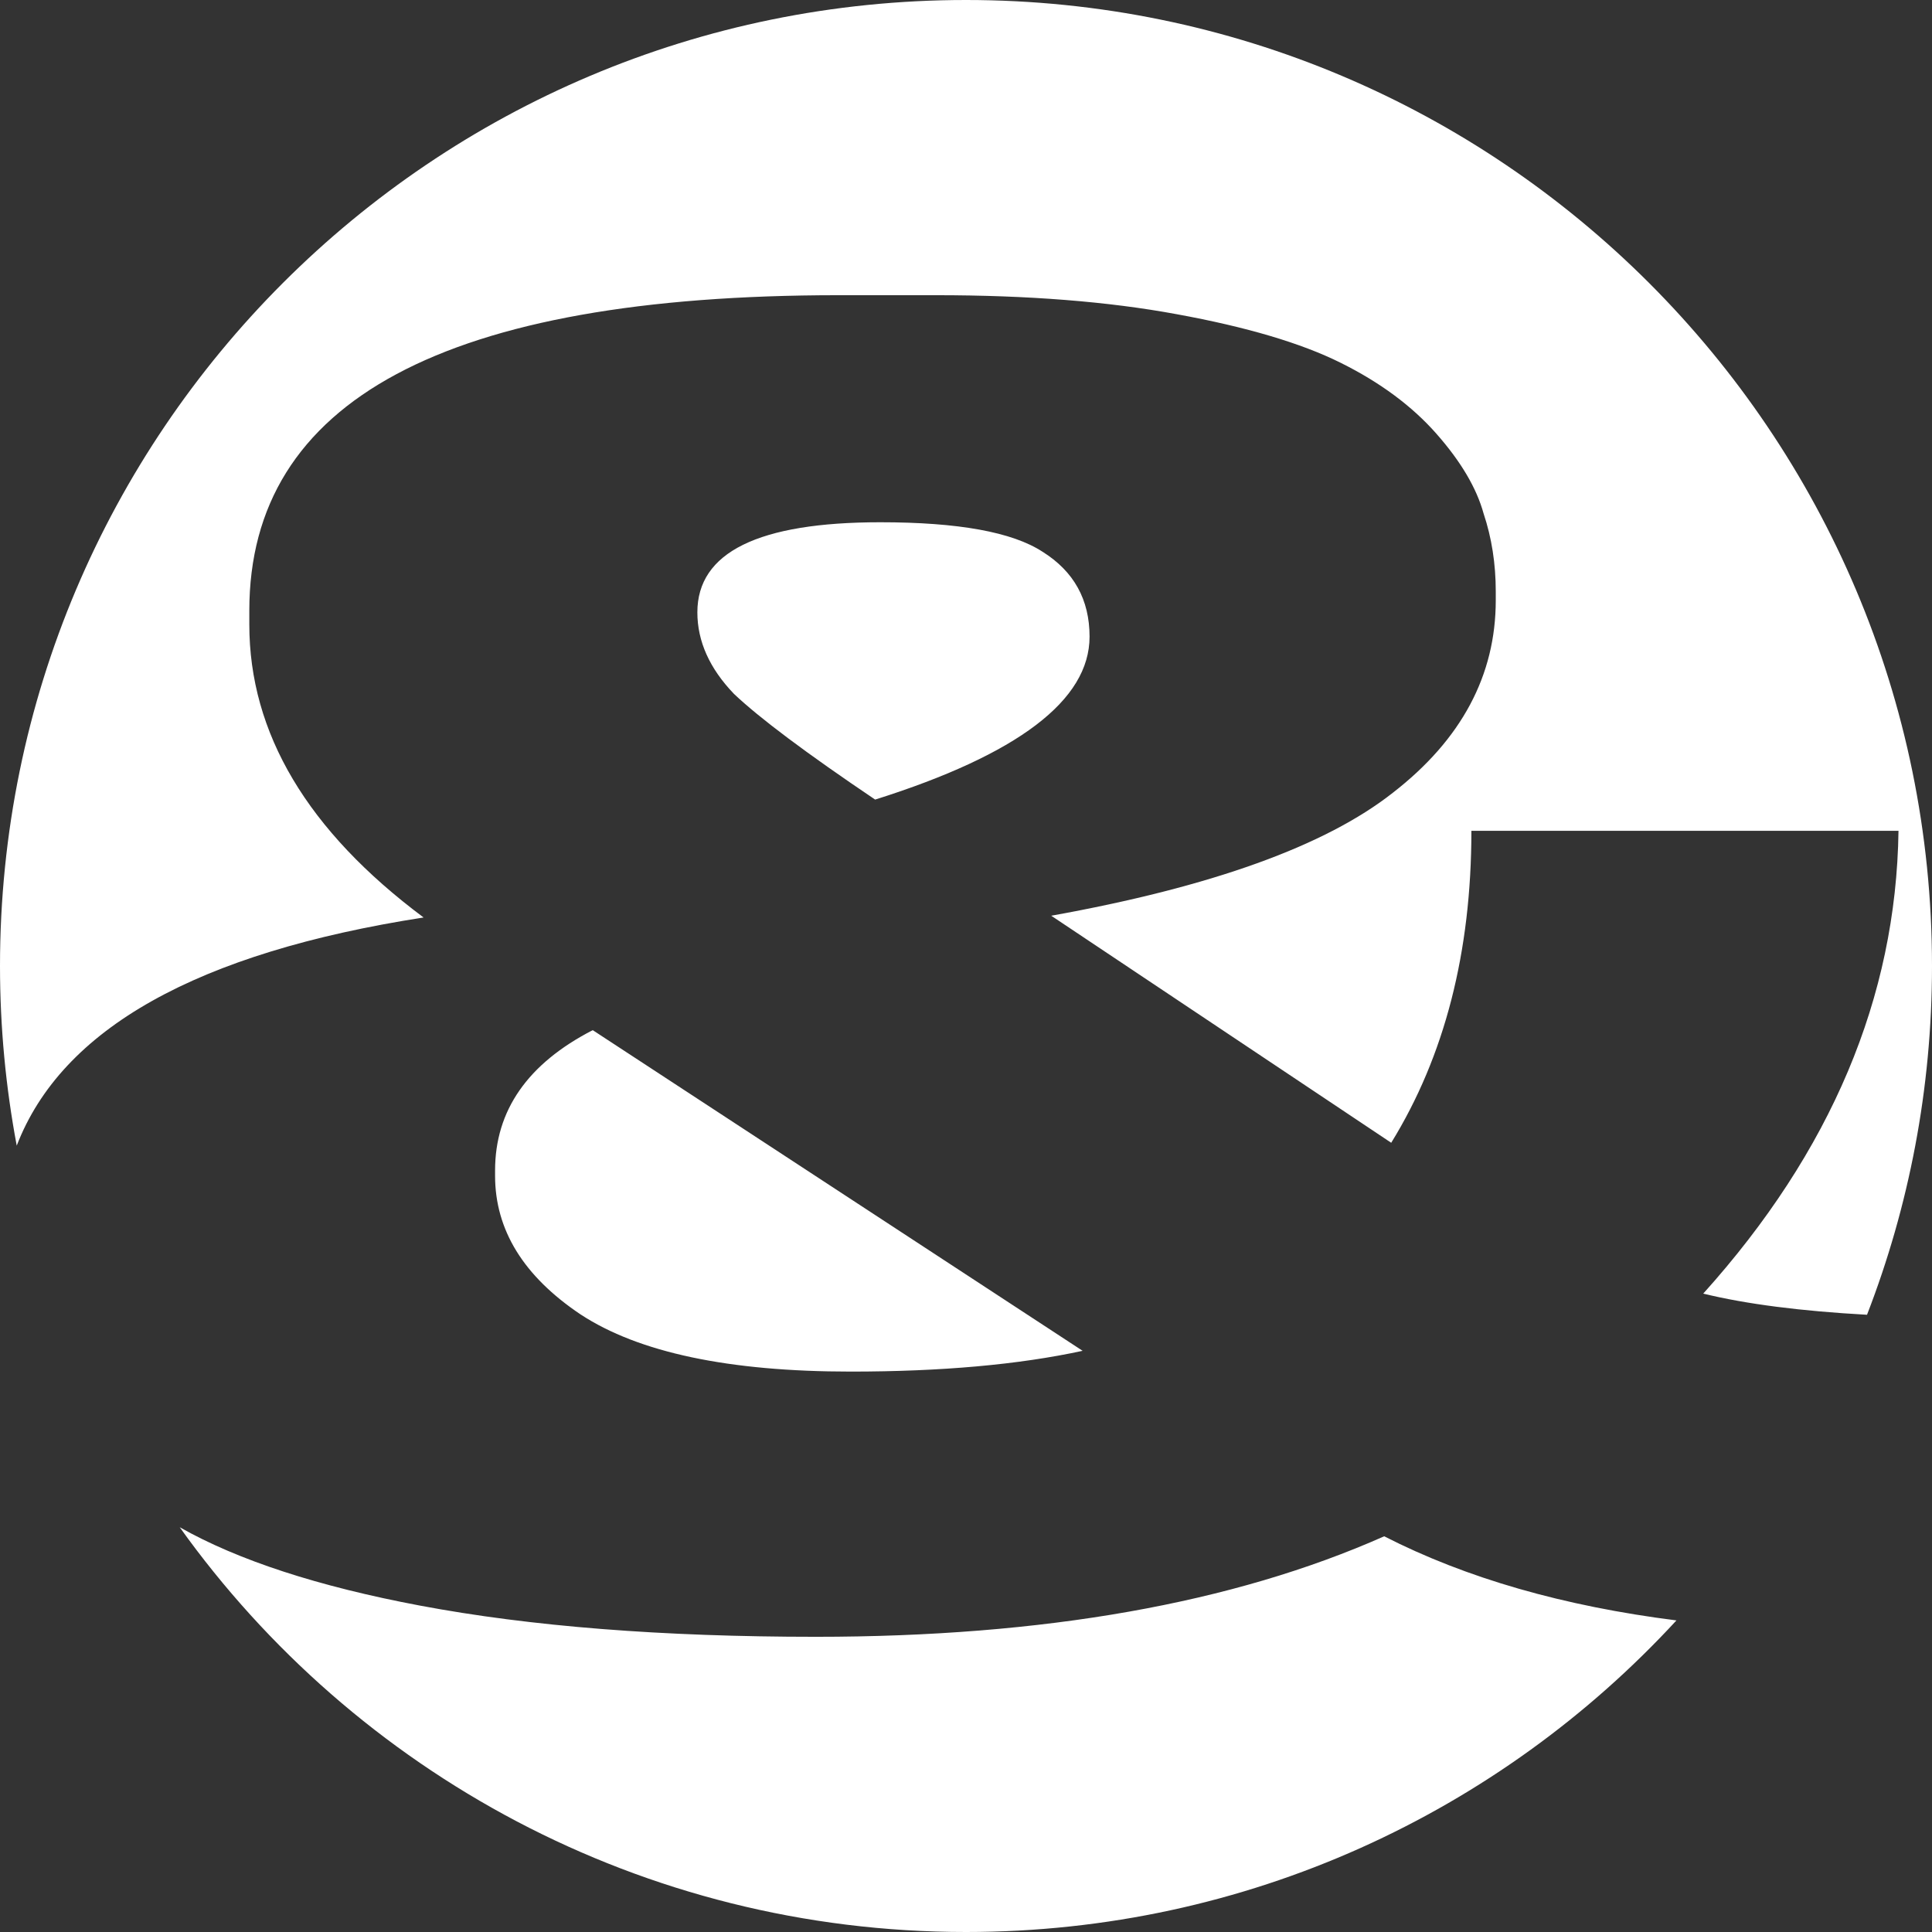 <?xml version="1.0" encoding="utf-8"?>
<svg xmlns="http://www.w3.org/2000/svg" fill="none" height="100%" overflow="visible" preserveAspectRatio="none" style="display: block;" viewBox="0 0 44 44" width="100%">
<rect x="0" y="0" width="44" height="44" fill="#333333" stroke="none"/>
<path d="M4.093 34.782C5.422 35.534 7.246 36.13 9.568 36.567C12.083 37.041 15.087 37.277 18.581 37.277C23.769 37.277 28.084 36.515 31.524 34.988C33.392 35.943 35.611 36.579 38.18 36.904C34.16 41.266 28.4 44 22 44C14.617 44 8.083 40.362 4.093 34.782ZM24.656 30.764C23.201 31.079 21.44 31.237 19.375 31.237C16.596 31.237 14.545 30.803 13.222 29.935C11.925 29.066 11.275 28.013 11.275 26.776V26.658C11.275 25.29 12.017 24.224 13.499 23.461L24.656 30.764ZM22 0C34.15 0 44 9.85 44 22C44 24.801 43.474 27.479 42.52 29.943C41.01 29.859 39.767 29.7 38.79 29.461C41.702 26.224 43.184 22.711 43.237 18.921H33.51C33.51 21.684 32.901 24.053 31.684 26.026L23.941 20.855C27.594 20.198 30.187 19.263 31.723 18.053C33.284 16.842 34.065 15.381 34.065 13.67V13.473C34.065 12.841 33.973 12.249 33.788 11.696C33.629 11.117 33.272 10.512 32.716 9.881C32.16 9.249 31.432 8.709 30.532 8.262C29.632 7.814 28.388 7.446 26.8 7.156C25.238 6.867 23.411 6.723 21.32 6.723H19.098C10.151 6.723 5.678 9.117 5.678 13.907V14.223C5.678 16.697 7.001 18.921 9.647 20.895C4.492 21.696 1.404 23.429 0.381 26.091C0.132 24.765 8.53986e-06 23.398 0 22C0 9.85 9.85 0 22 0ZM20.05 11.894C21.823 11.894 23.054 12.117 23.742 12.565C24.457 13.012 24.814 13.657 24.814 14.499C24.814 15.947 23.186 17.183 19.931 18.21C18.369 17.157 17.297 16.354 16.715 15.802C16.159 15.223 15.882 14.604 15.882 13.946C15.882 12.578 17.271 11.894 20.05 11.894Z" fill="white" id="Subtract" style="fill:white;fill-opacity:1;"/>
</svg>